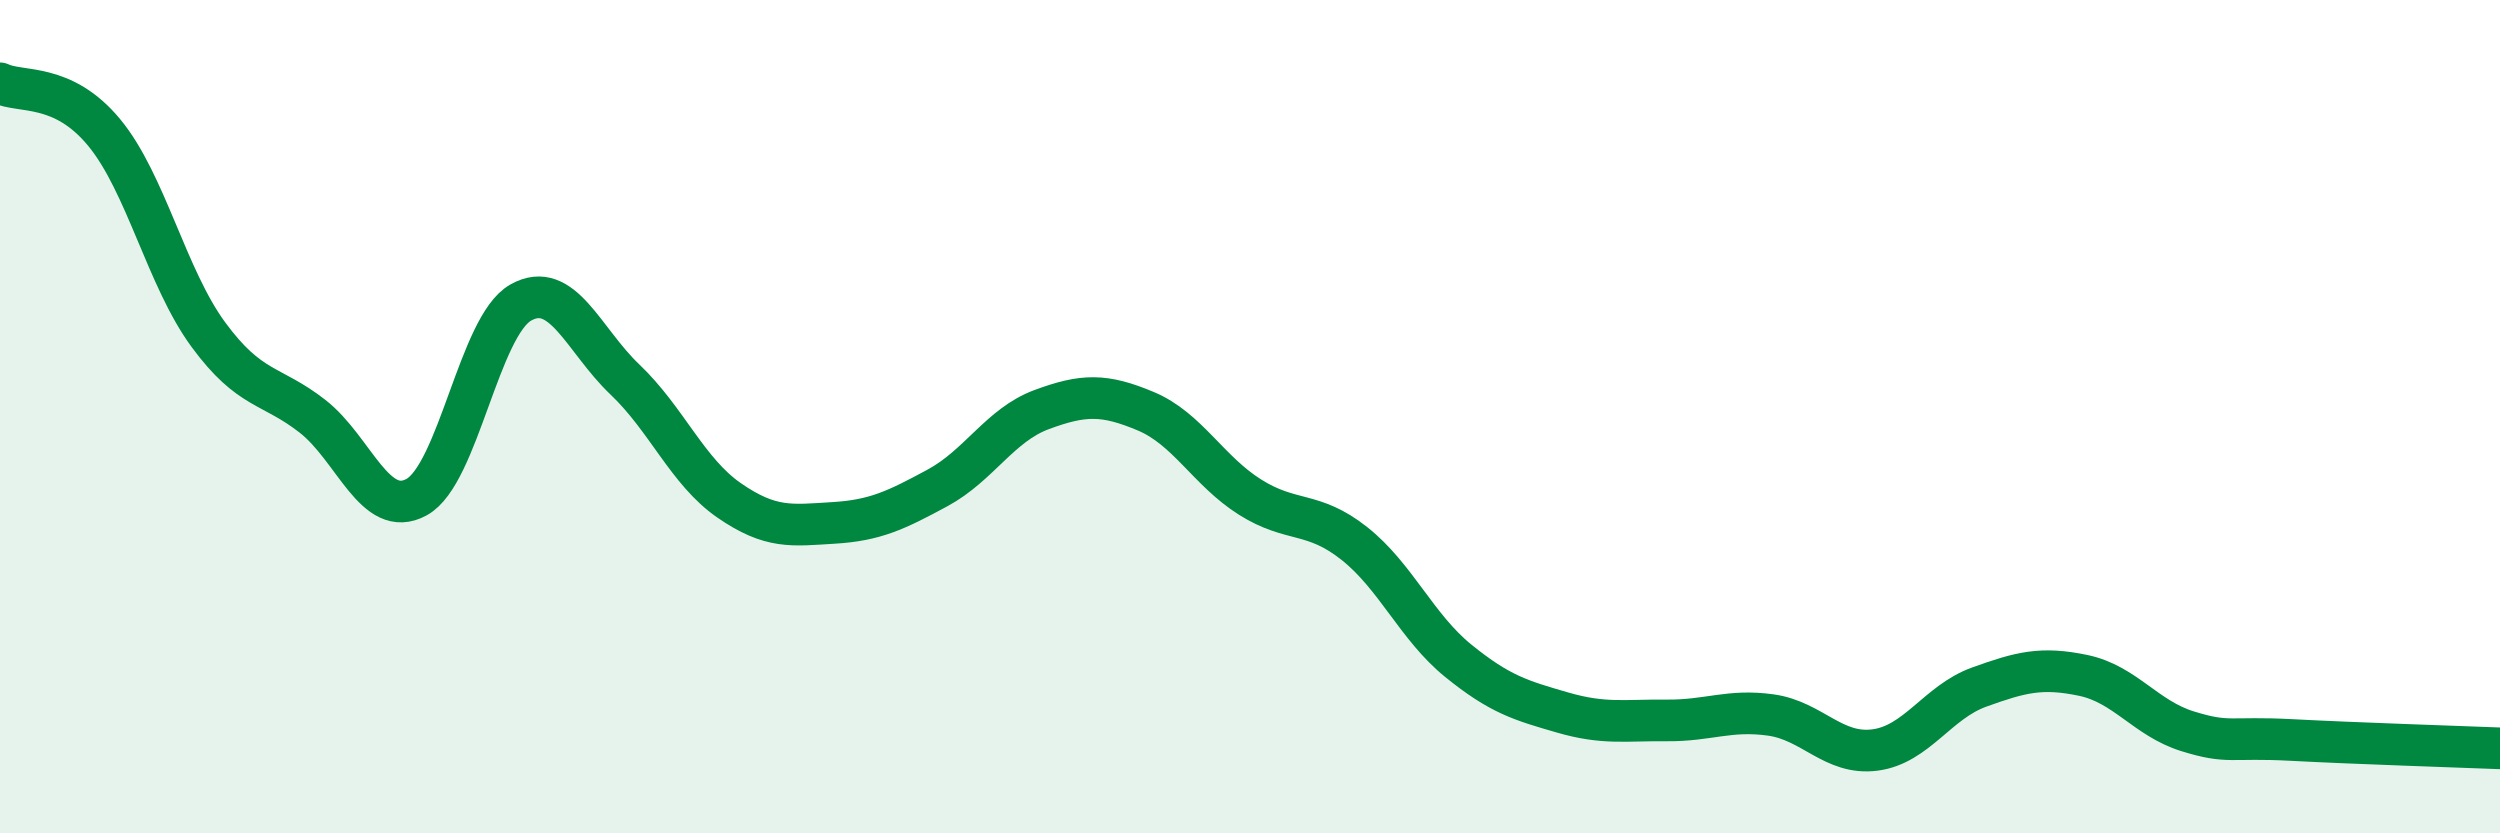 
    <svg width="60" height="20" viewBox="0 0 60 20" xmlns="http://www.w3.org/2000/svg">
      <path
        d="M 0,2 C 0.5,2.24 1.5,1.97 2.5,3.18 C 3.5,4.39 4,6.67 5,8.03 C 6,9.39 6.5,9.21 7.5,9.99 C 8.5,10.77 9,12.48 10,11.93 C 11,11.38 11.5,7.82 12.5,7.26 C 13.5,6.7 14,8.16 15,9.11 C 16,10.06 16.5,11.32 17.5,12.01 C 18.5,12.7 19,12.61 20,12.55 C 21,12.49 21.5,12.25 22.5,11.71 C 23.5,11.17 24,10.2 25,9.83 C 26,9.46 26.5,9.45 27.5,9.87 C 28.5,10.29 29,11.3 30,11.93 C 31,12.56 31.5,12.25 32.5,13.04 C 33.5,13.83 34,15.05 35,15.86 C 36,16.67 36.5,16.81 37.5,17.1 C 38.5,17.39 39,17.28 40,17.29 C 41,17.3 41.5,17.02 42.5,17.16 C 43.5,17.3 44,18.13 45,18 C 46,17.87 46.5,16.85 47.5,16.49 C 48.5,16.13 49,16 50,16.21 C 51,16.42 51.5,17.24 52.5,17.55 C 53.5,17.86 53.5,17.68 55,17.76 C 56.5,17.84 59,17.92 60,17.96L60 20L0 20Z"
        fill="#008740"
        opacity="0.1"
        stroke-linecap="round"
        stroke-linejoin="round"
      />
      <path
        d="M 0,2 C 0.5,2.24 1.5,1.97 2.5,3.18 C 3.5,4.39 4,6.67 5,8.03 C 6,9.39 6.5,9.21 7.5,9.99 C 8.5,10.77 9,12.48 10,11.93 C 11,11.38 11.5,7.82 12.5,7.26 C 13.5,6.7 14,8.16 15,9.11 C 16,10.06 16.5,11.32 17.5,12.01 C 18.5,12.7 19,12.61 20,12.55 C 21,12.49 21.5,12.25 22.5,11.71 C 23.5,11.17 24,10.2 25,9.83 C 26,9.46 26.5,9.45 27.5,9.87 C 28.5,10.29 29,11.3 30,11.93 C 31,12.56 31.5,12.25 32.5,13.04 C 33.5,13.83 34,15.05 35,15.86 C 36,16.67 36.5,16.81 37.5,17.1 C 38.5,17.39 39,17.28 40,17.29 C 41,17.3 41.5,17.02 42.5,17.16 C 43.5,17.3 44,18.13 45,18 C 46,17.87 46.5,16.85 47.5,16.49 C 48.5,16.13 49,16 50,16.21 C 51,16.42 51.5,17.24 52.5,17.55 C 53.5,17.86 53.5,17.68 55,17.76 C 56.5,17.84 59,17.92 60,17.96"
        stroke="#008740"
        stroke-width="1"
        fill="none"
        stroke-linecap="round"
        stroke-linejoin="round"
      />
    </svg>
  